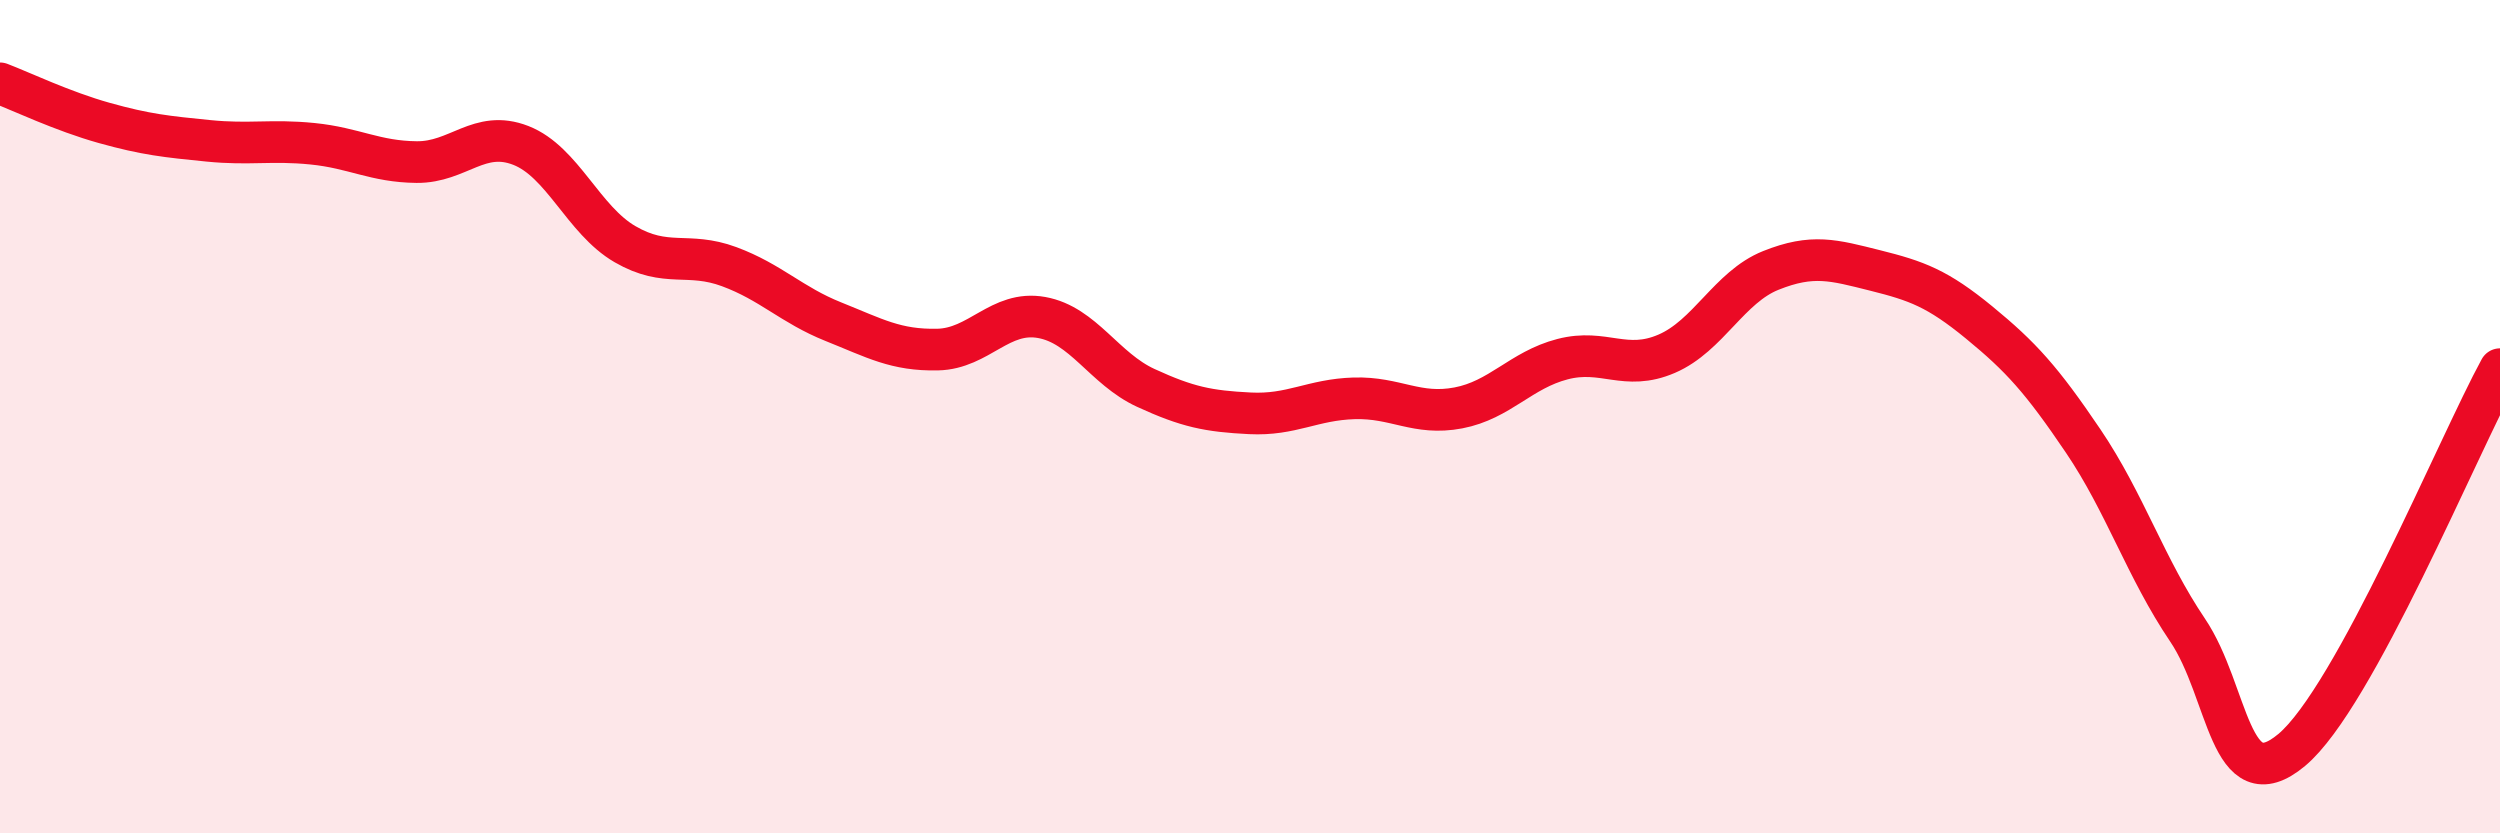 
    <svg width="60" height="20" viewBox="0 0 60 20" xmlns="http://www.w3.org/2000/svg">
      <path
        d="M 0,2 C 0.5,2.19 1.5,2.67 2.5,2.95 C 3.5,3.23 4,3.28 5,3.38 C 6,3.48 6.5,3.35 7.5,3.45 C 8.5,3.55 9,3.88 10,3.89 C 11,3.9 11.5,3.1 12.5,3.49 C 13.5,3.88 14,5.28 15,5.86 C 16,6.44 16.5,6.03 17.5,6.4 C 18.5,6.77 19,7.32 20,7.72 C 21,8.12 21.5,8.41 22.5,8.39 C 23.5,8.37 24,7.44 25,7.62 C 26,7.8 26.5,8.85 27.5,9.31 C 28.5,9.77 29,9.87 30,9.92 C 31,9.97 31.5,9.59 32.5,9.56 C 33.5,9.53 34,9.98 35,9.79 C 36,9.6 36.5,8.88 37.5,8.62 C 38.5,8.36 39,8.92 40,8.49 C 41,8.06 41.5,6.89 42.5,6.49 C 43.5,6.09 44,6.24 45,6.49 C 46,6.74 46.5,6.92 47.5,7.74 C 48.5,8.56 49,9.11 50,10.59 C 51,12.07 51.5,13.64 52.5,15.12 C 53.5,16.6 53.5,19.25 55,18 C 56.5,16.75 59,10.69 60,8.86L60 20L0 20Z"
        fill="#EB0A25"
        opacity="0.1"
        stroke-linecap="round"
        stroke-linejoin="round"
      />
      <path
        d="M 0,2 C 0.5,2.19 1.5,2.67 2.5,2.95 C 3.5,3.23 4,3.28 5,3.38 C 6,3.48 6.5,3.35 7.5,3.45 C 8.5,3.55 9,3.88 10,3.89 C 11,3.9 11.5,3.1 12.5,3.49 C 13.5,3.88 14,5.28 15,5.86 C 16,6.44 16.5,6.03 17.5,6.4 C 18.5,6.77 19,7.32 20,7.72 C 21,8.12 21.5,8.41 22.5,8.39 C 23.5,8.37 24,7.44 25,7.62 C 26,7.8 26.5,8.85 27.5,9.31 C 28.5,9.77 29,9.87 30,9.92 C 31,9.97 31.5,9.59 32.5,9.56 C 33.5,9.53 34,9.98 35,9.79 C 36,9.6 36.5,8.88 37.5,8.62 C 38.5,8.36 39,8.92 40,8.49 C 41,8.06 41.5,6.89 42.5,6.49 C 43.5,6.09 44,6.24 45,6.49 C 46,6.74 46.5,6.92 47.5,7.74 C 48.5,8.56 49,9.11 50,10.59 C 51,12.07 51.5,13.64 52.5,15.12 C 53.5,16.6 53.5,19.25 55,18 C 56.5,16.75 59,10.69 60,8.86"
        stroke="#EB0A25"
        stroke-width="1"
        fill="none"
        stroke-linecap="round"
        stroke-linejoin="round"
      />
    </svg>
  